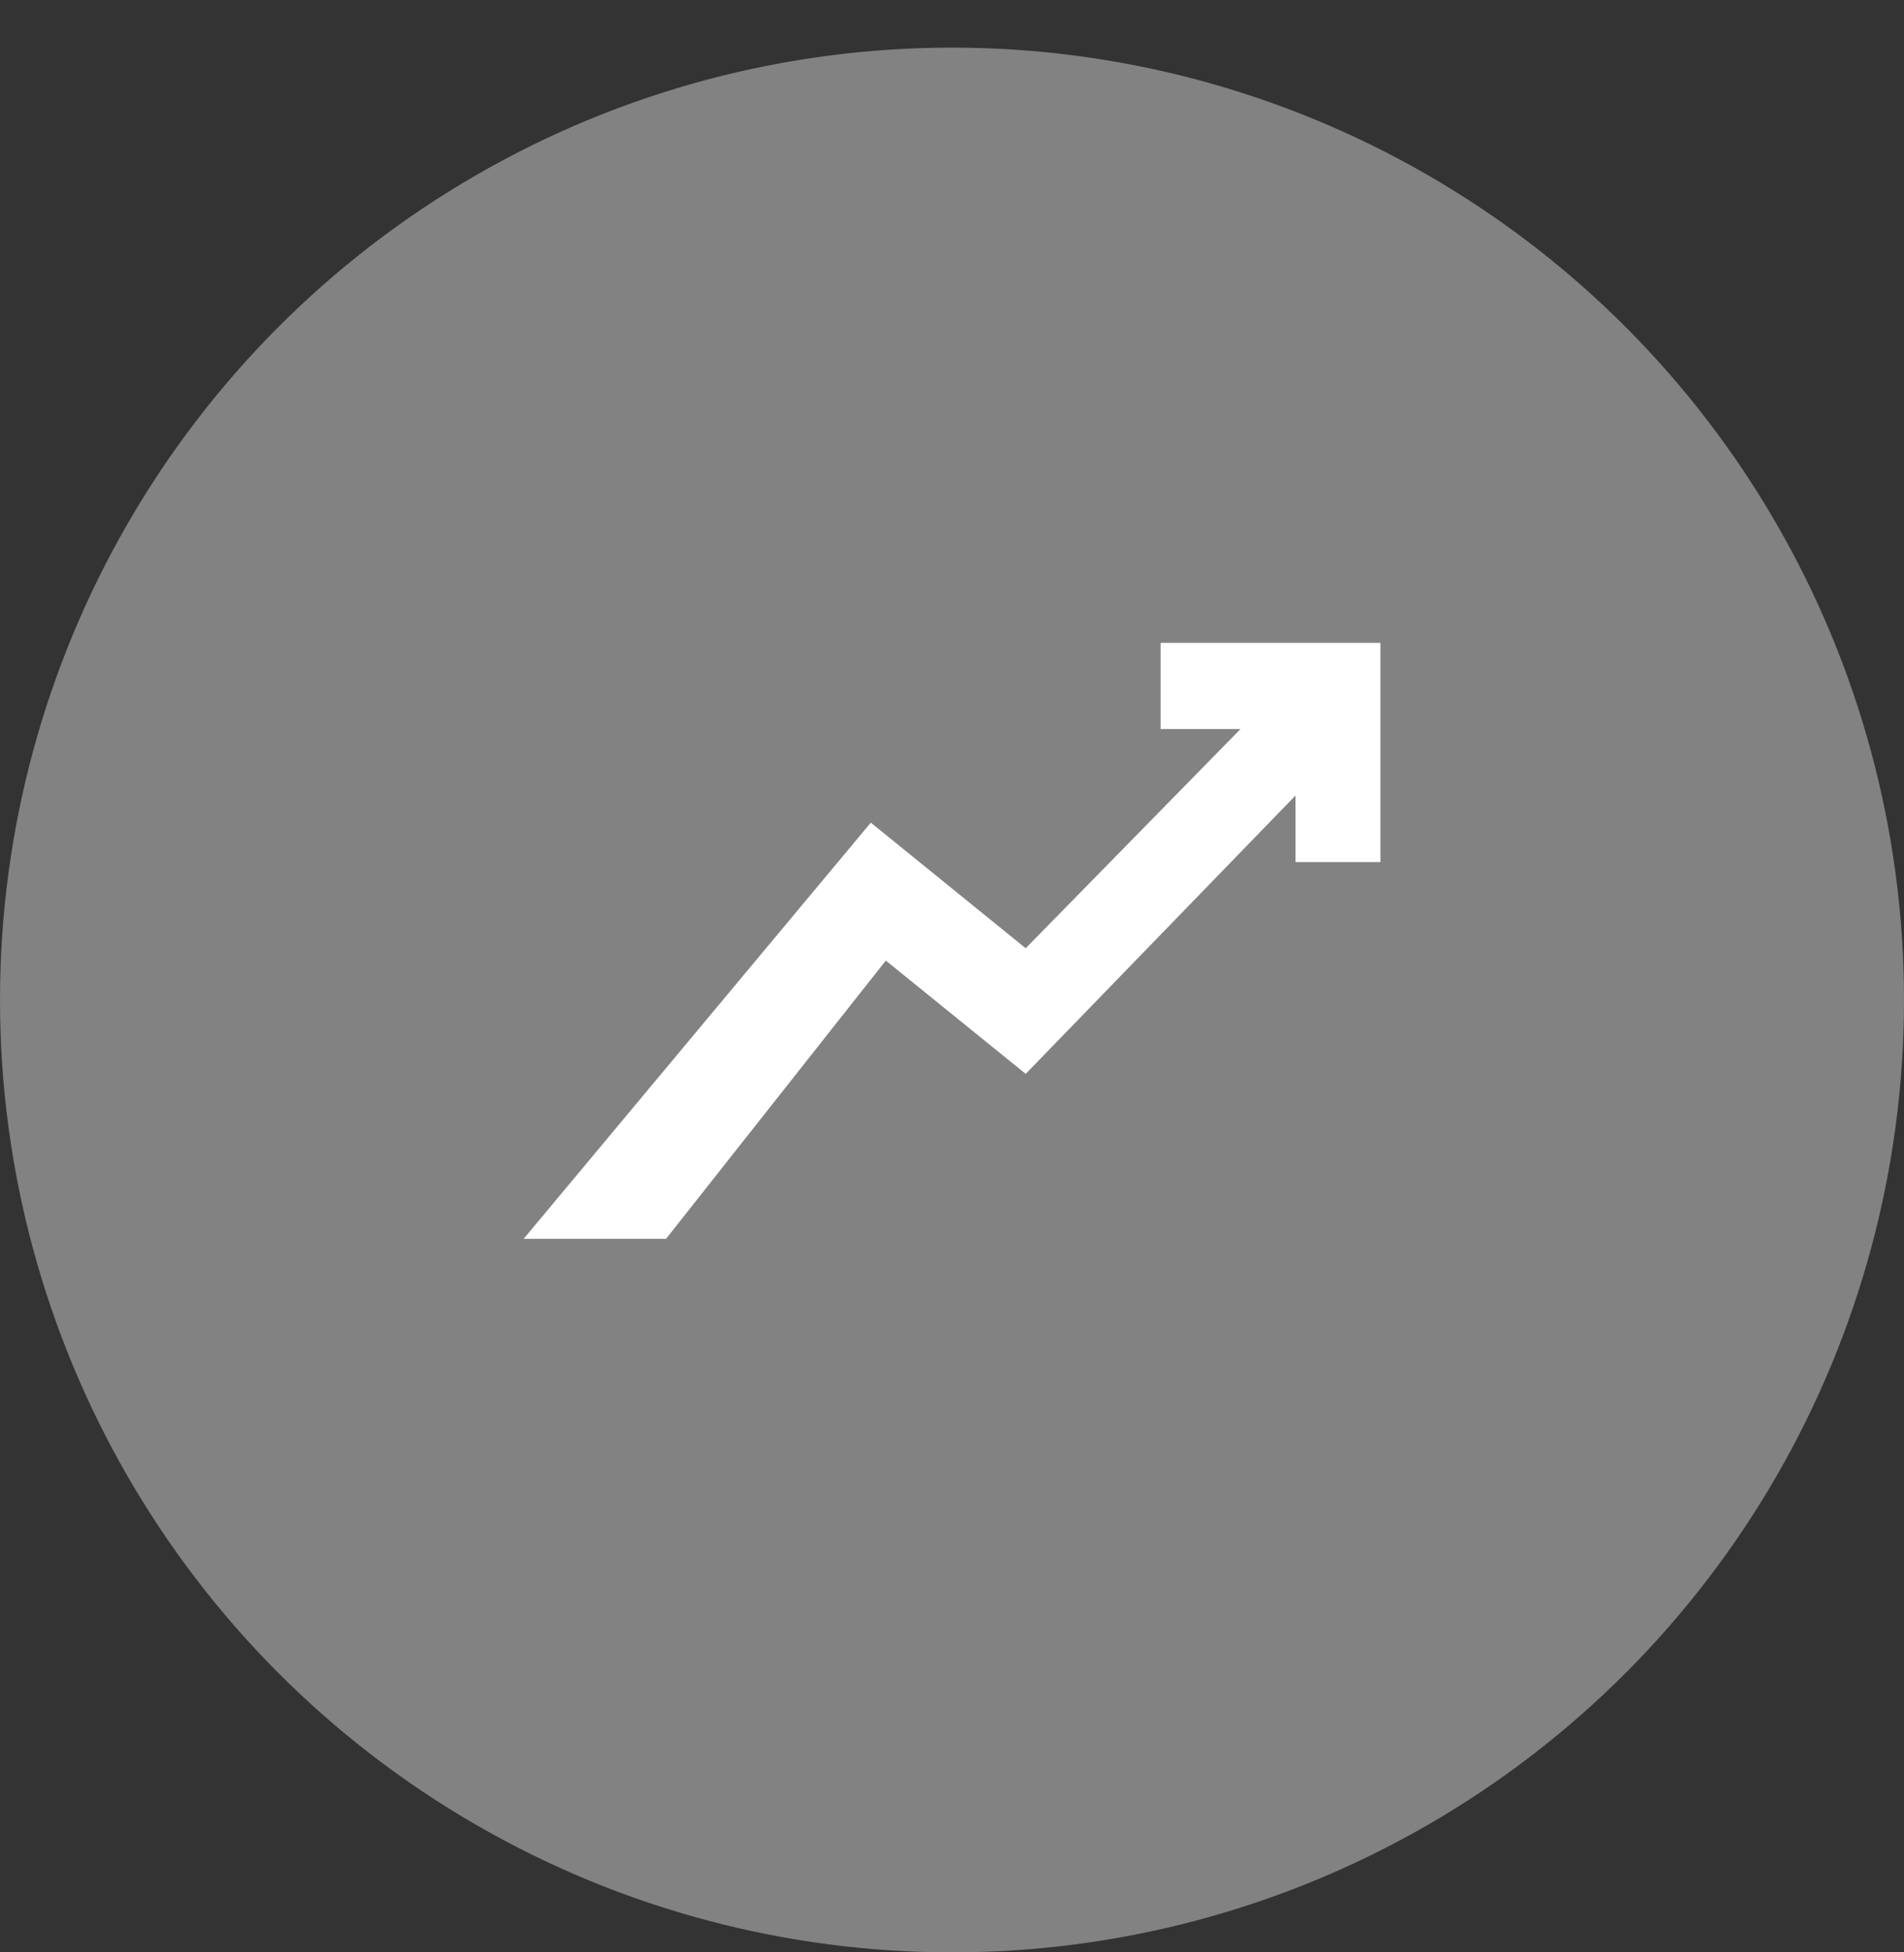 <svg width="80" height="82" viewBox="0 0 80 82" fill="none" xmlns="http://www.w3.org/2000/svg">
    <rect x="0" y="0" width="80" height="82" fill="#333333" stroke="none"/>
    <circle cx="40" cy="42" r="40" fill="#828282"/>
    <path d="M36.589 34.551 22 52.033h5.983l9.236-11.689 5.877 4.759 11.336-11.69v2.794H58V27h-9.236v3.62h3.358l-9.026 9.207-6.507-5.276z" fill="#fff"/>
</svg>
